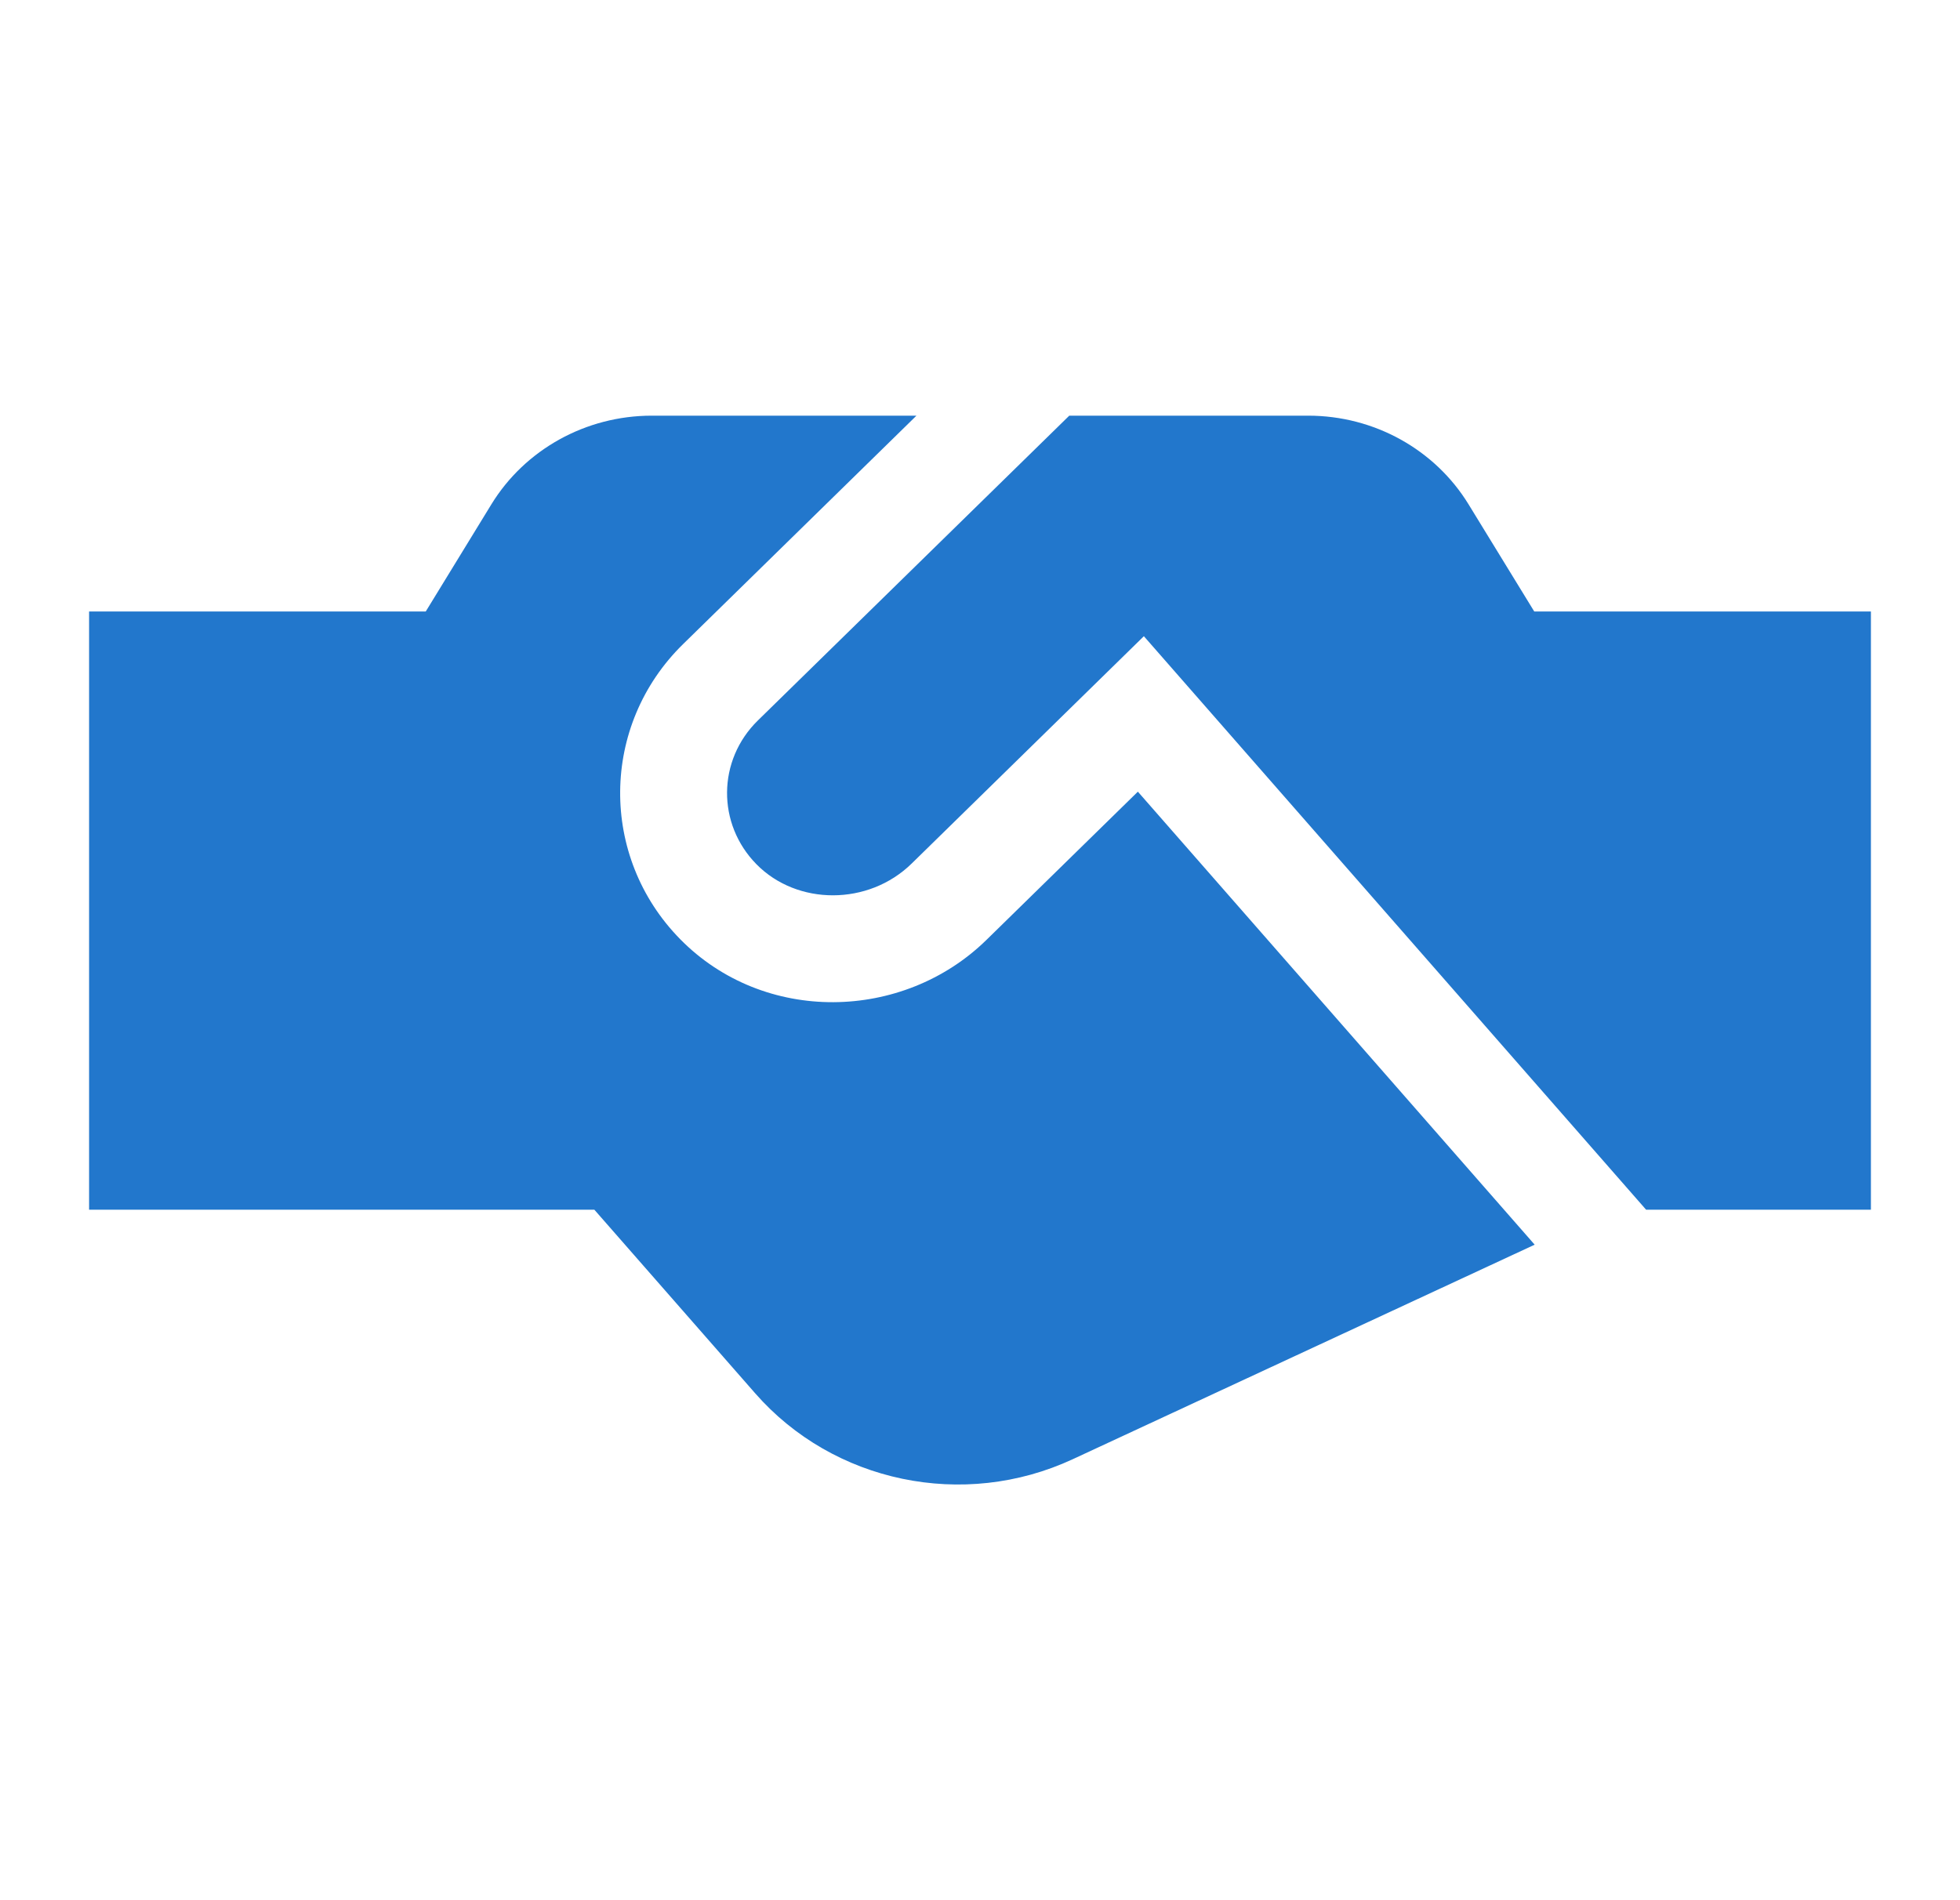 <?xml version="1.0" encoding="UTF-8"?> <svg xmlns="http://www.w3.org/2000/svg" width="33" height="32" viewBox="0 0 33 32" fill="none"><path fill-rule="evenodd" clip-rule="evenodd" d="M31.5 20.372H27.715L19.259 10.714L15.35 14.542C14.62 15.257 13.42 15.251 12.736 14.554C12.069 13.876 12.076 12.803 12.76 12.133L18.003 7H22.026C23.139 7 24.161 7.572 24.725 8.492L25.832 10.298H31.5V20.372ZM10.973 7H15.43L11.501 10.847C10.105 12.214 10.088 14.428 11.452 15.816C12.863 17.252 15.202 17.206 16.609 15.828L19.158 13.332L25.839 20.961L18.061 24.574C16.222 25.428 14.031 24.967 12.715 23.464L10.007 20.372H1.5V10.298H7.168L8.274 8.492C8.838 7.572 9.861 7 10.973 7Z" fill="#2277CC"></path></svg> 